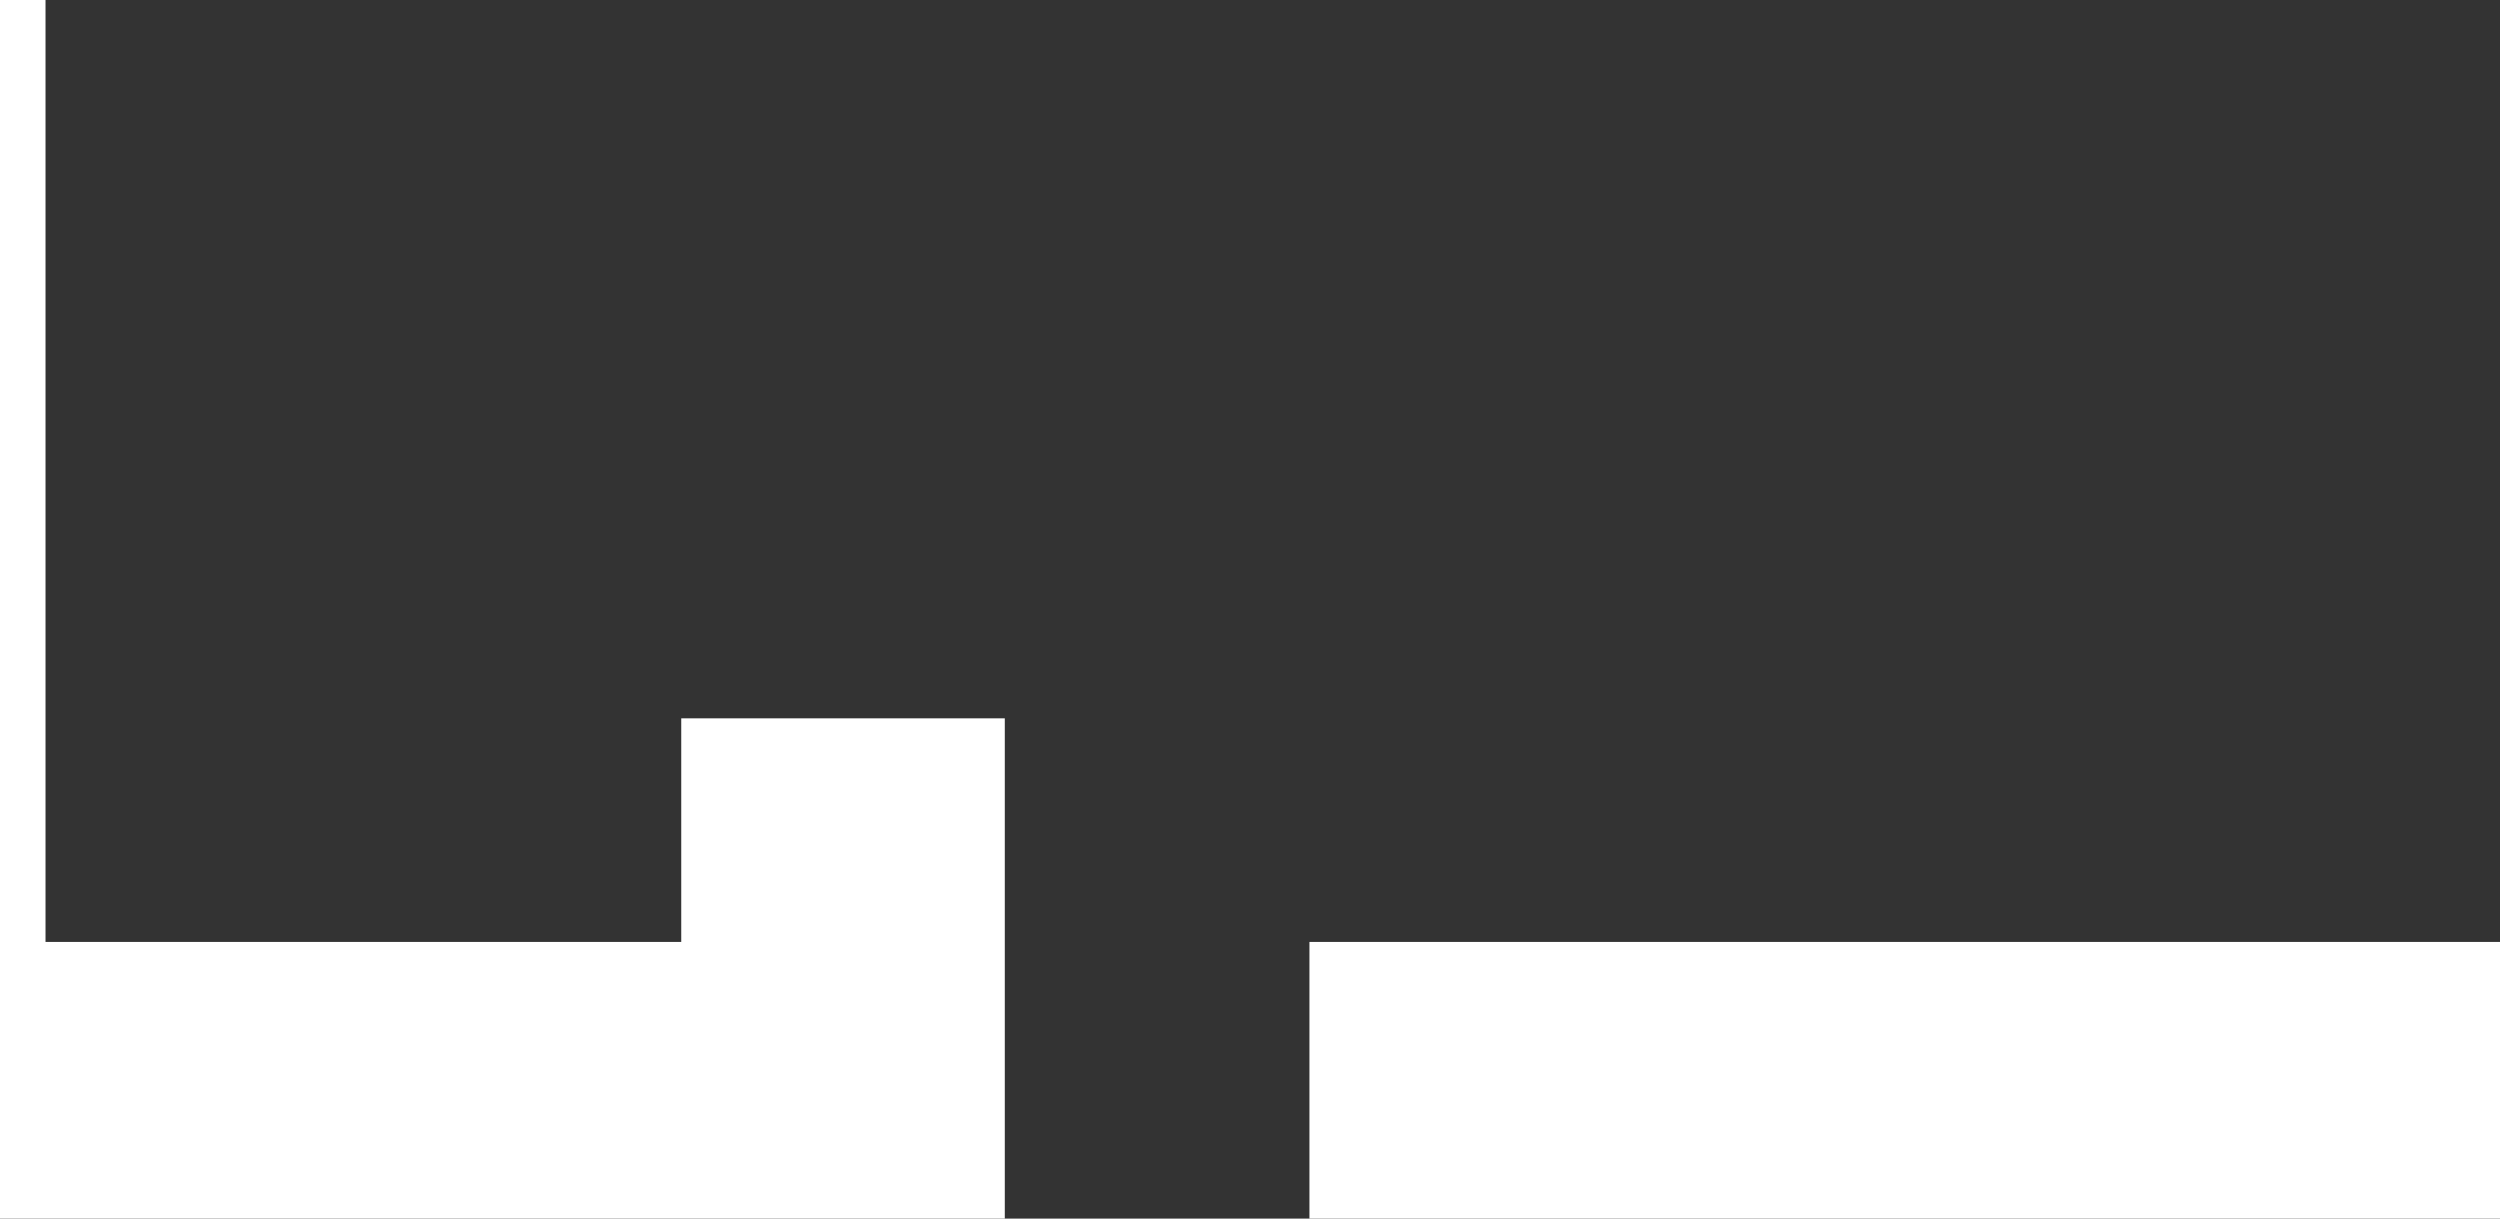 <?xml version="1.0" encoding="UTF-8" standalone="no"?>
<svg xmlns:xlink="http://www.w3.org/1999/xlink" height="348.0px" width="713.95px" xmlns="http://www.w3.org/2000/svg">
  <rect width="100%" height="100%" fill="#333333" stroke="none"/>
  <g transform="matrix(1.0, 0.0, 0.0, 1.0, 0.0, 63.0)">
    <path d="M13.0 -63.0 L13.0 206.0 194.55 206.0 194.55 142.15 286.95 142.15 286.95 285.0 0.0 285.0 0.0 -63.0 13.0 -63.0 M373.95 206.0 L713.95 206.0 713.95 285.0 373.95 285.0 373.95 206.0" fill="#ffffff" fill-rule="evenodd" stroke="none"/>
  </g>
</svg>
